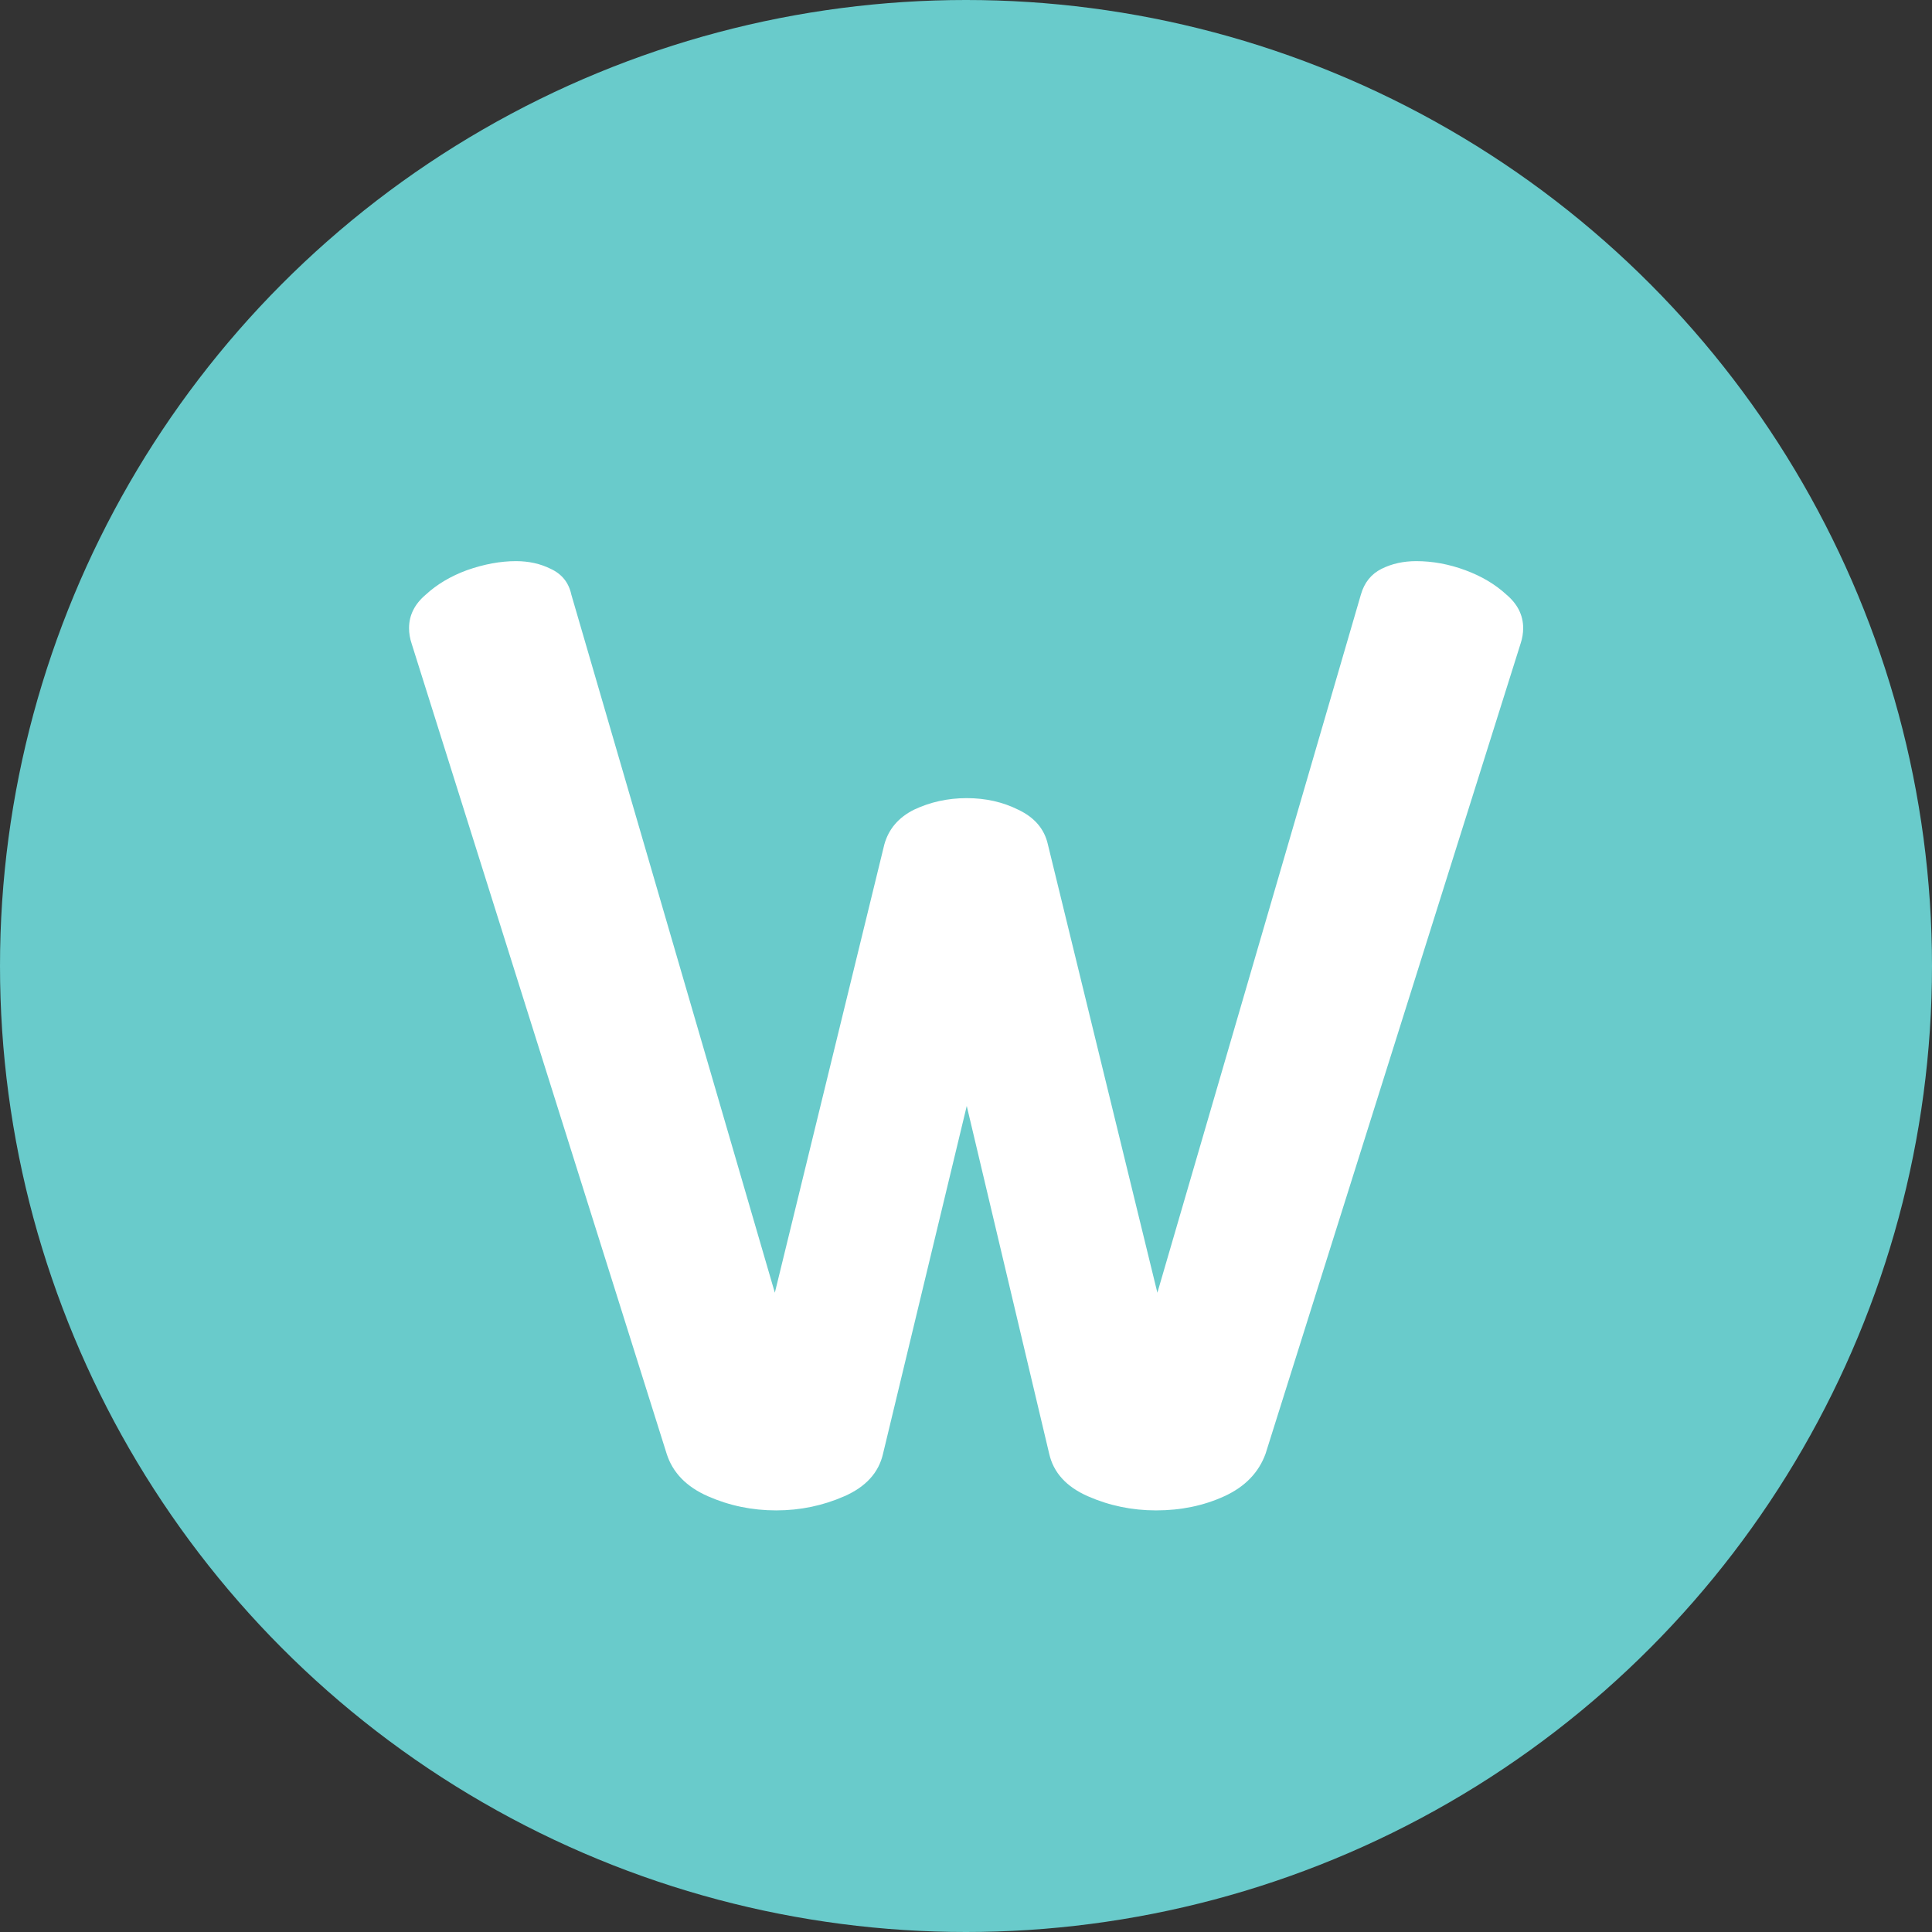 <svg width="18" height="18" viewBox="0 0 18 18" fill="none" xmlns="http://www.w3.org/2000/svg"><rect x="0" y="0" width="18" height="18" fill="#333333" stroke="none"/> <circle cx="9" cy="9" r="9" fill="#69CBCB"/> <path d="M7.231 14.072C7.007 14.072 6.795 14.028 6.595 13.94C6.395 13.852 6.267 13.72 6.211 13.544L3.835 5.996C3.819 5.948 3.811 5.9 3.811 5.852C3.811 5.732 3.863 5.628 3.967 5.54C4.071 5.444 4.199 5.368 4.351 5.312C4.511 5.256 4.663 5.228 4.807 5.228C4.927 5.228 5.035 5.252 5.131 5.3C5.235 5.348 5.299 5.428 5.323 5.54L7.219 12.044L8.239 7.868C8.279 7.724 8.371 7.616 8.515 7.544C8.667 7.472 8.831 7.436 9.007 7.436C9.183 7.436 9.343 7.472 9.487 7.544C9.639 7.616 9.731 7.724 9.763 7.868L10.783 12.044L12.679 5.54C12.711 5.428 12.775 5.348 12.871 5.3C12.967 5.252 13.075 5.228 13.195 5.228C13.347 5.228 13.499 5.256 13.651 5.312C13.803 5.368 13.931 5.444 14.035 5.54C14.139 5.628 14.191 5.732 14.191 5.852C14.191 5.9 14.183 5.948 14.167 5.996L11.791 13.544C11.727 13.72 11.599 13.852 11.407 13.94C11.215 14.028 11.003 14.072 10.771 14.072C10.547 14.072 10.335 14.028 10.135 13.94C9.935 13.852 9.815 13.72 9.775 13.544L9.007 10.304L8.227 13.544C8.187 13.72 8.067 13.852 7.867 13.94C7.667 14.028 7.455 14.072 7.231 14.072Z" fill="white"/> </svg>